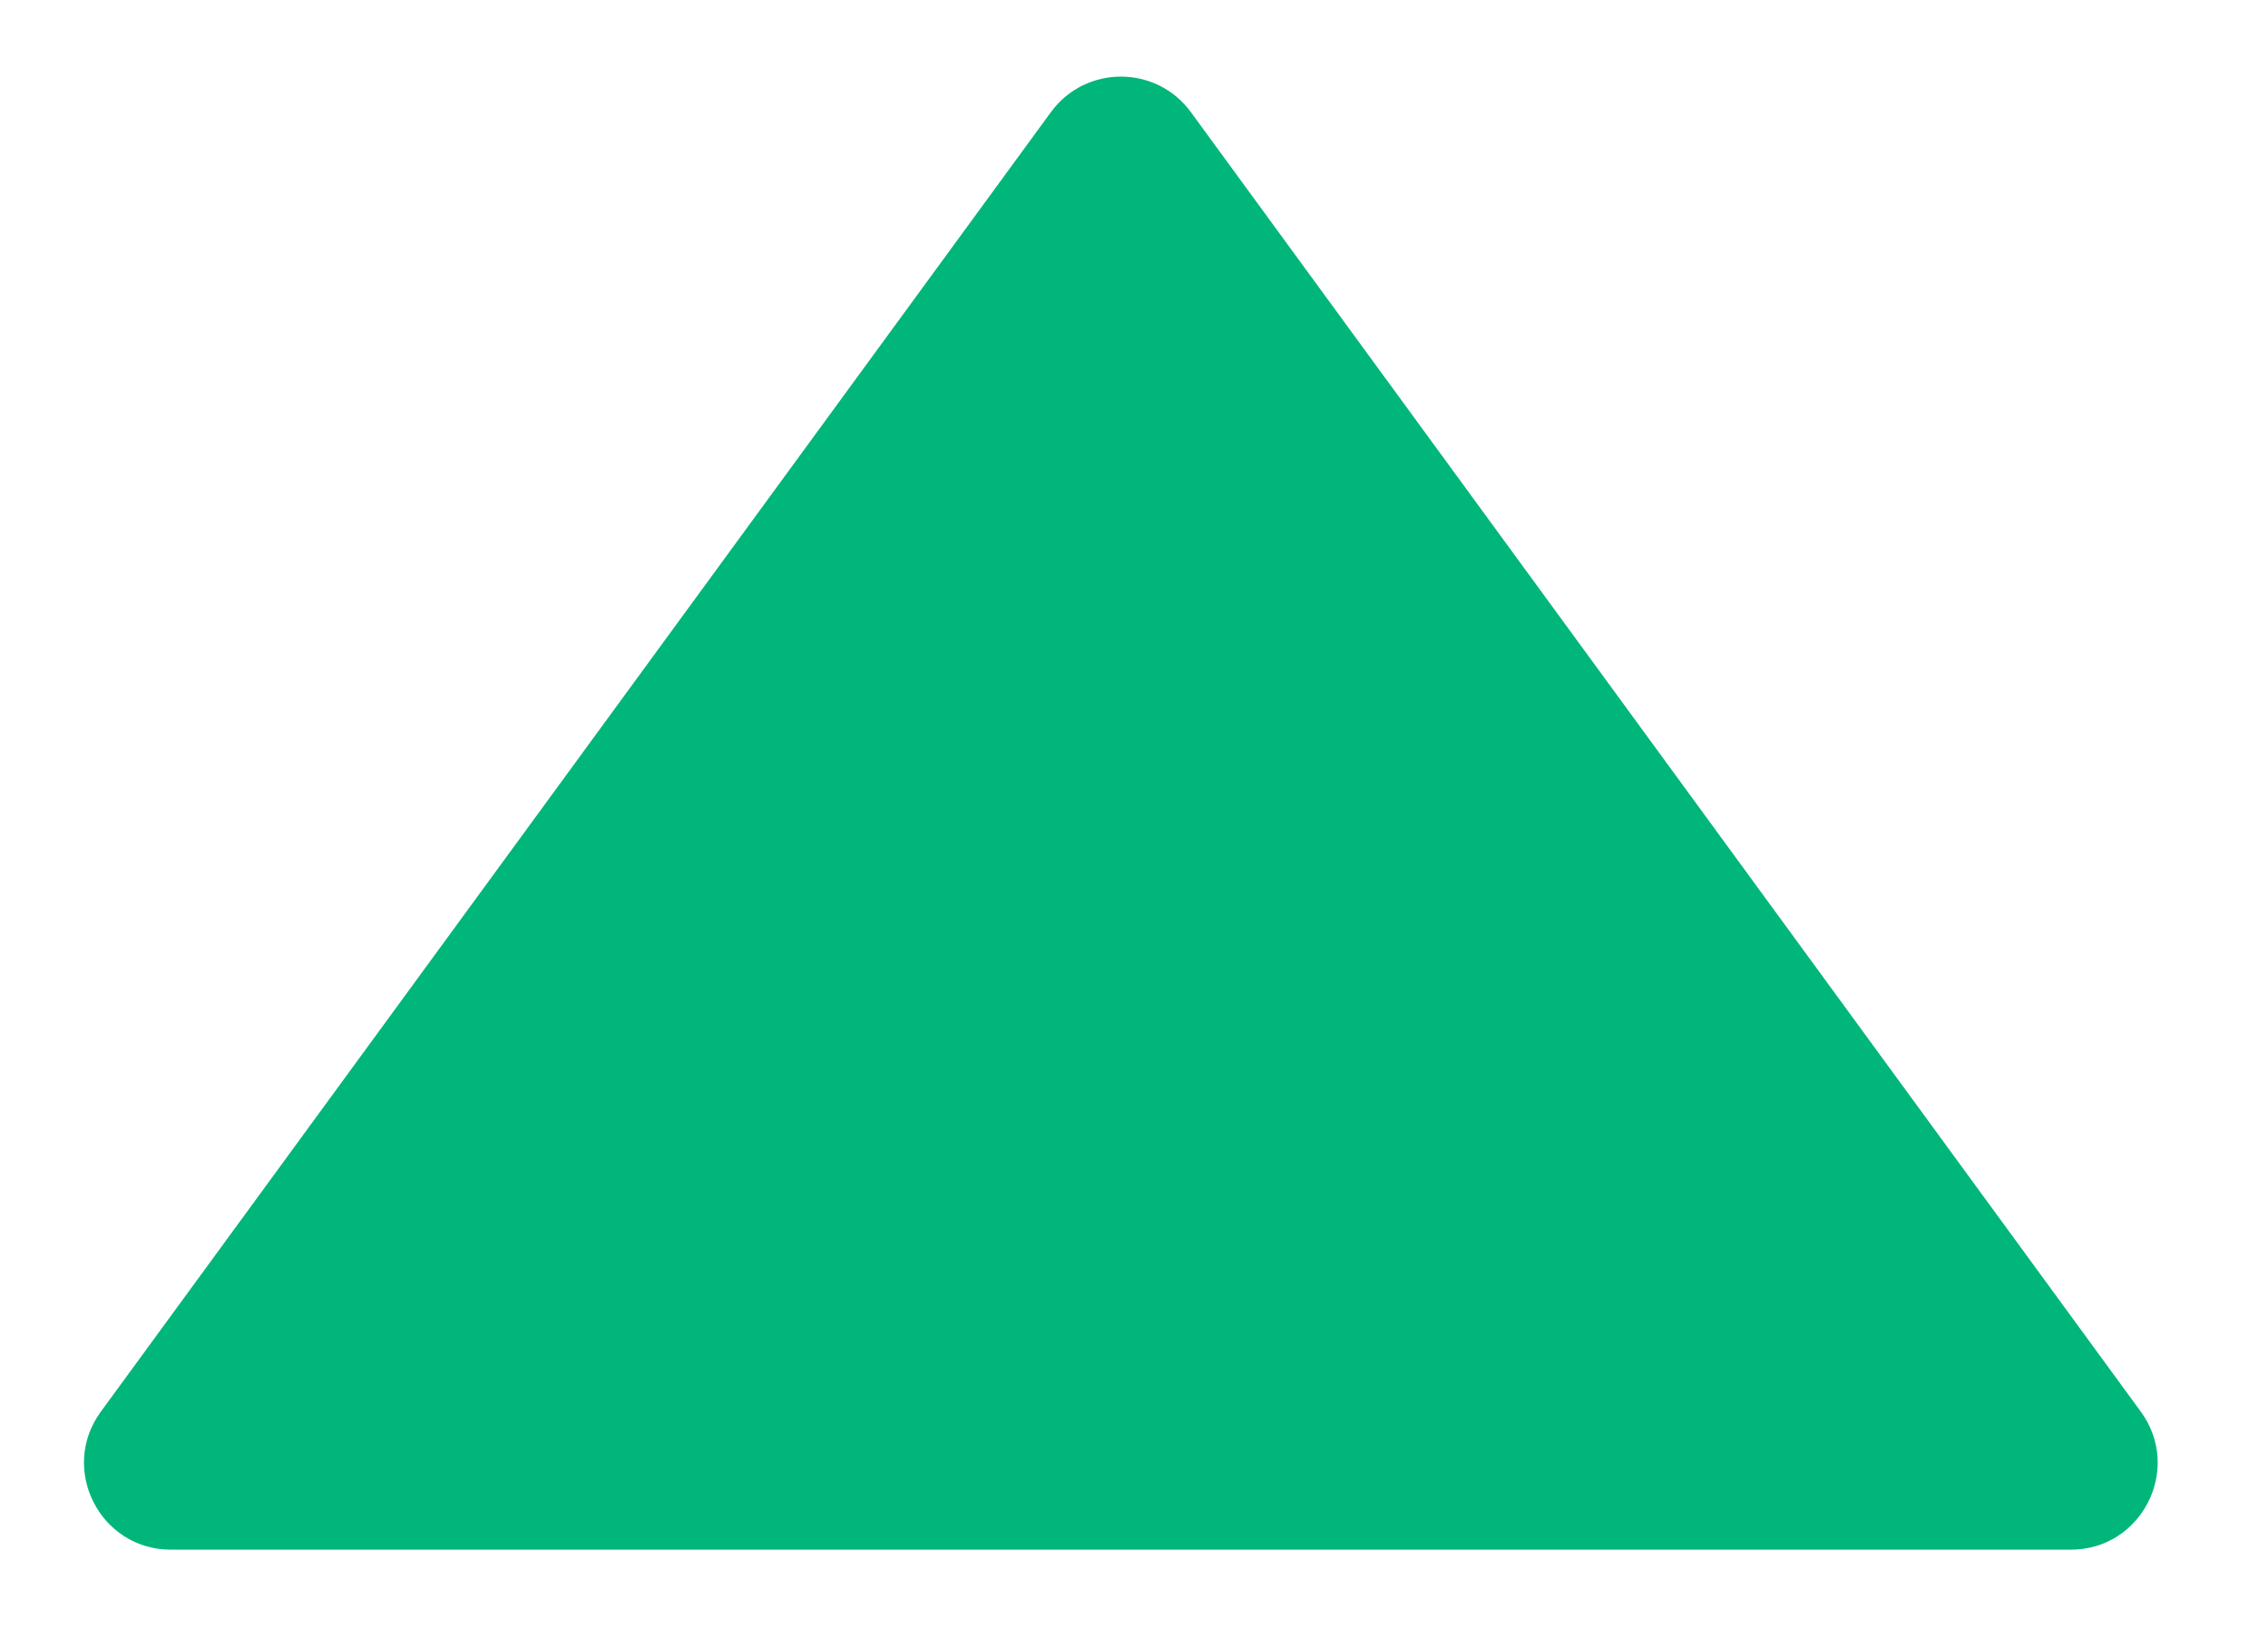 <svg width="18" height="13" viewBox="0 0 18 13" fill="none" xmlns="http://www.w3.org/2000/svg">
<path d="M9.452 0.891L16.991 11.207C17.323 11.662 16.998 12.302 16.435 12.302L1.356 12.302C0.793 12.302 0.468 11.662 0.8 11.207L8.34 0.891C8.615 0.514 9.177 0.514 9.452 0.891Z" fill="#00B67A"/>
</svg>
